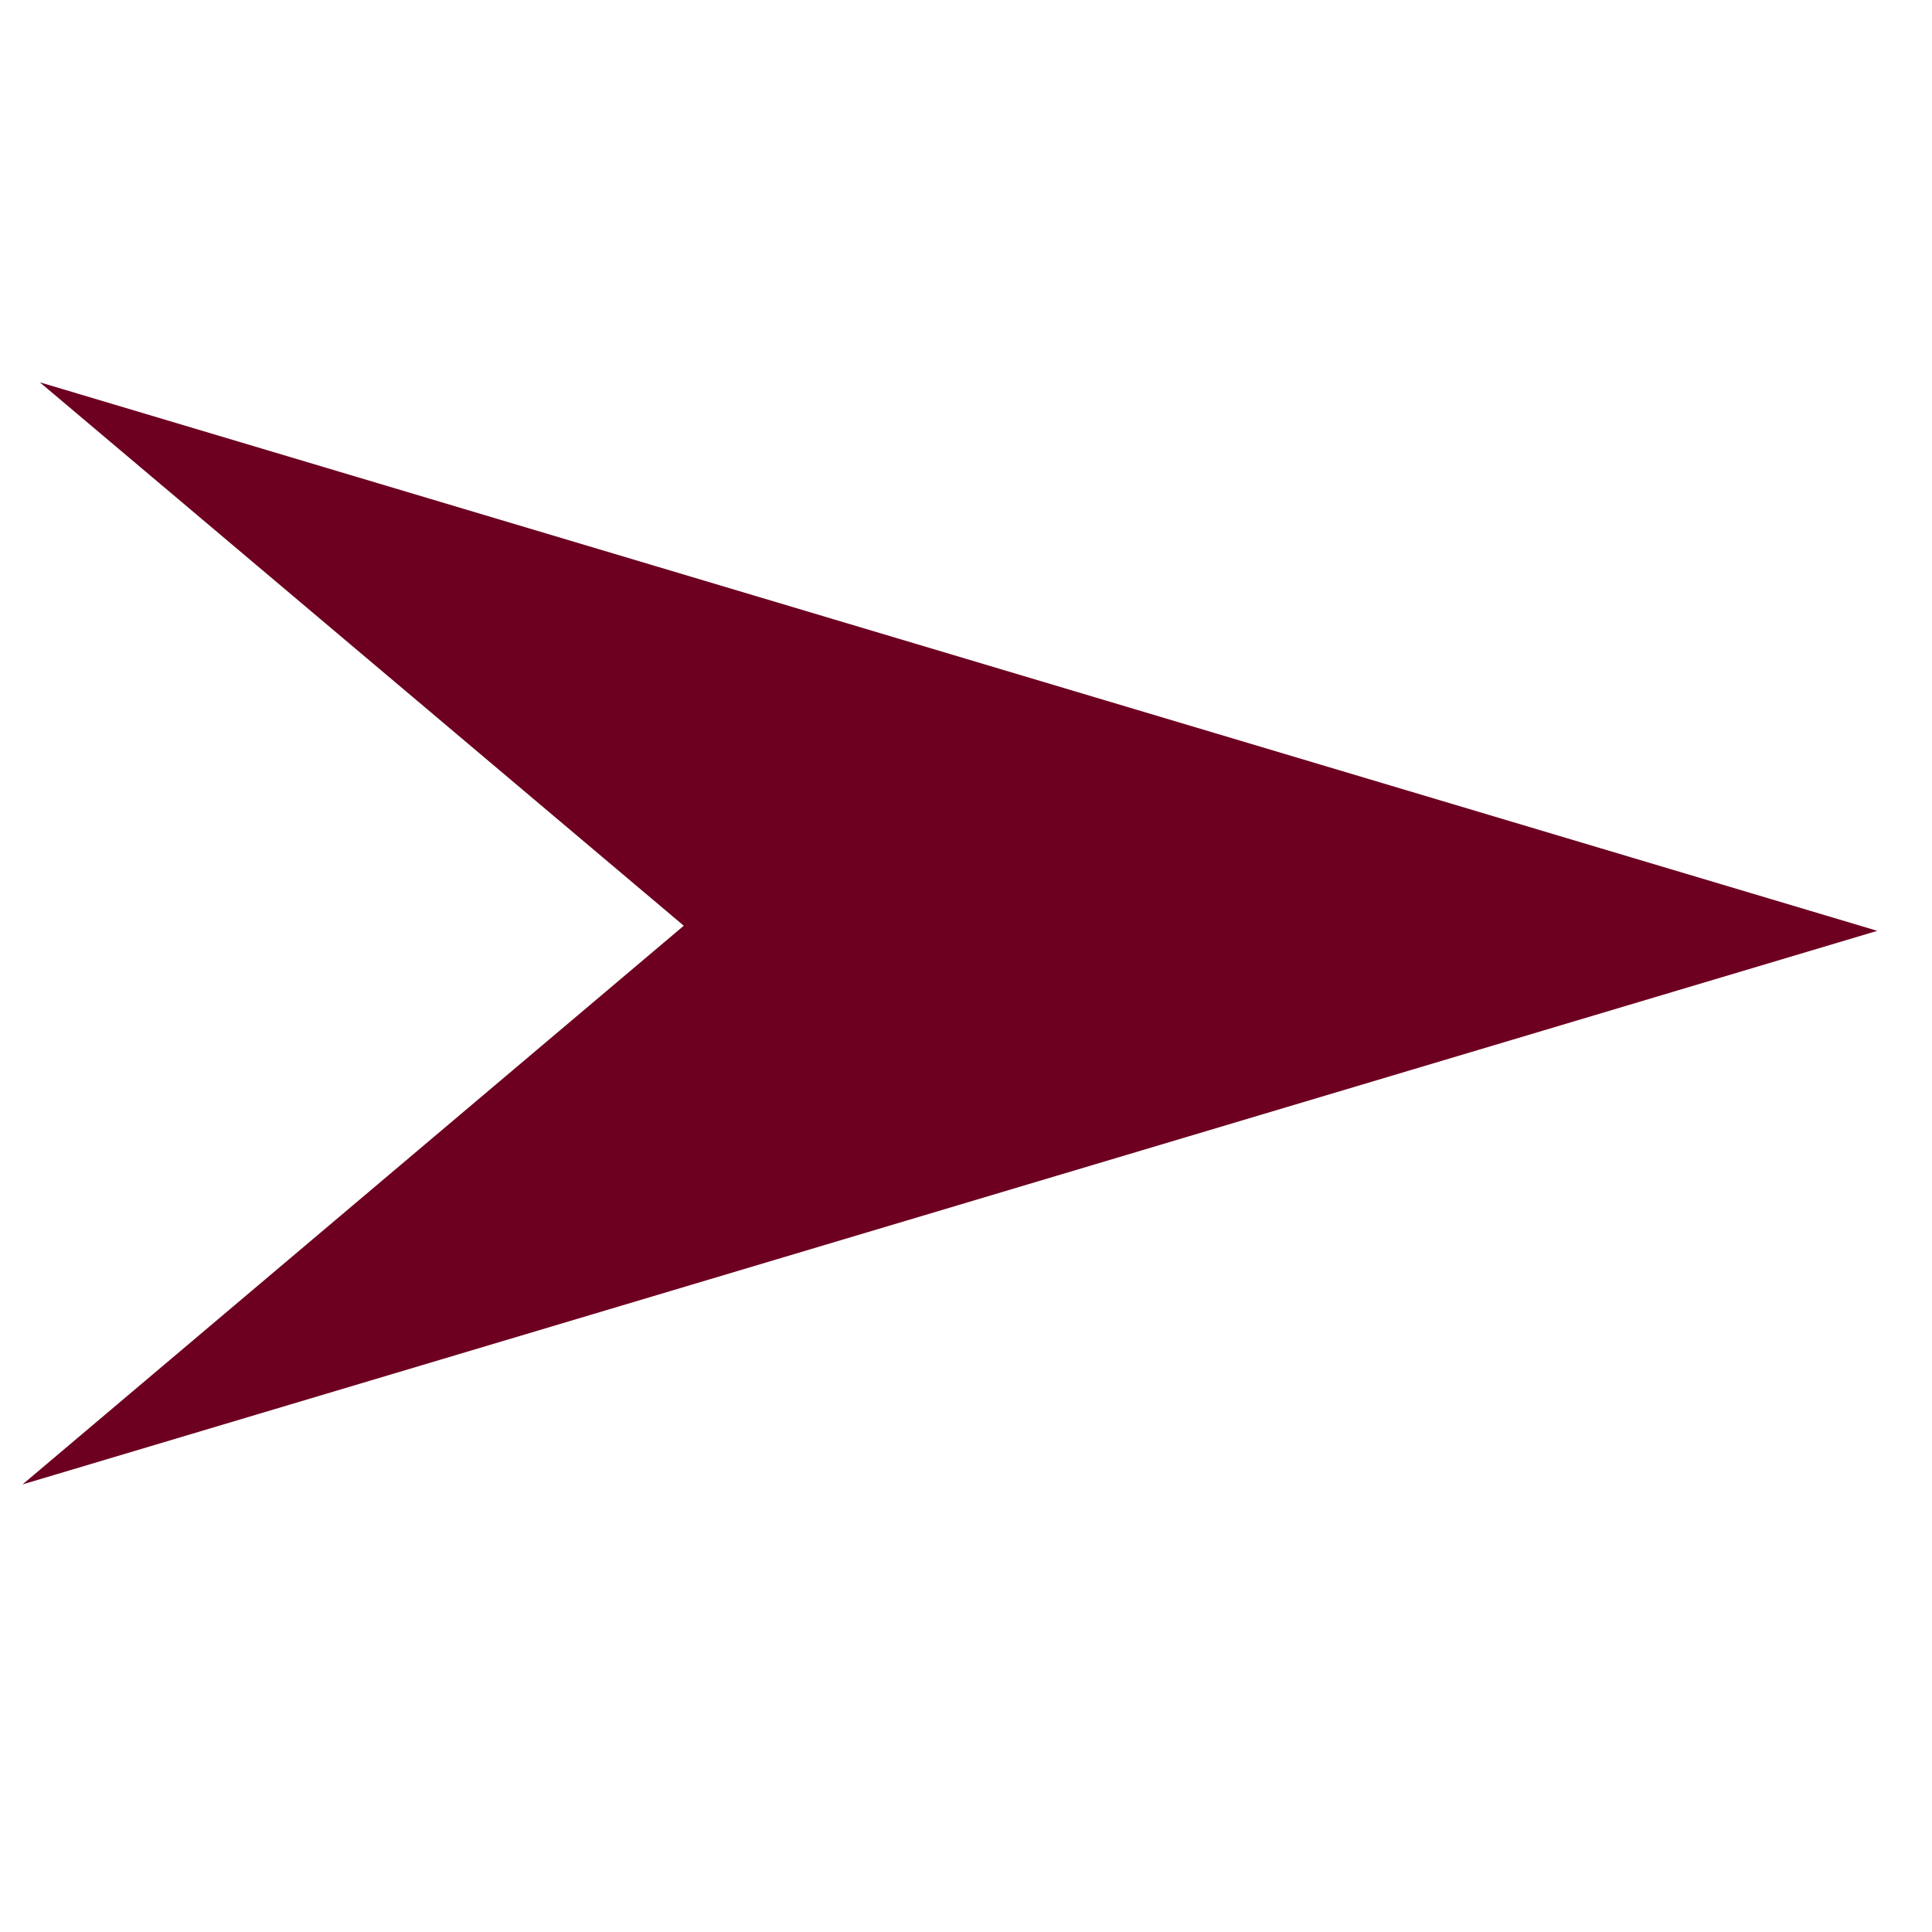 <svg width="25" height="25" viewBox="0 0 25 25" fill="none" xmlns="http://www.w3.org/2000/svg">
<g id="imf-arrow" clip-path="url(#clip0_1875_415)">
<path id="Vector" d="M24.292 12.045L0.515 4.947L8.848 11.979L0.292 19.208L24.292 12.045Z" fill="#6D0020"/>
</g>
<defs>
<clipPath id="clip0_1875_415">
<rect width="24" height="24" fill="white" transform="translate(0.292 0.027)"/>
</clipPath>
</defs>
</svg>
